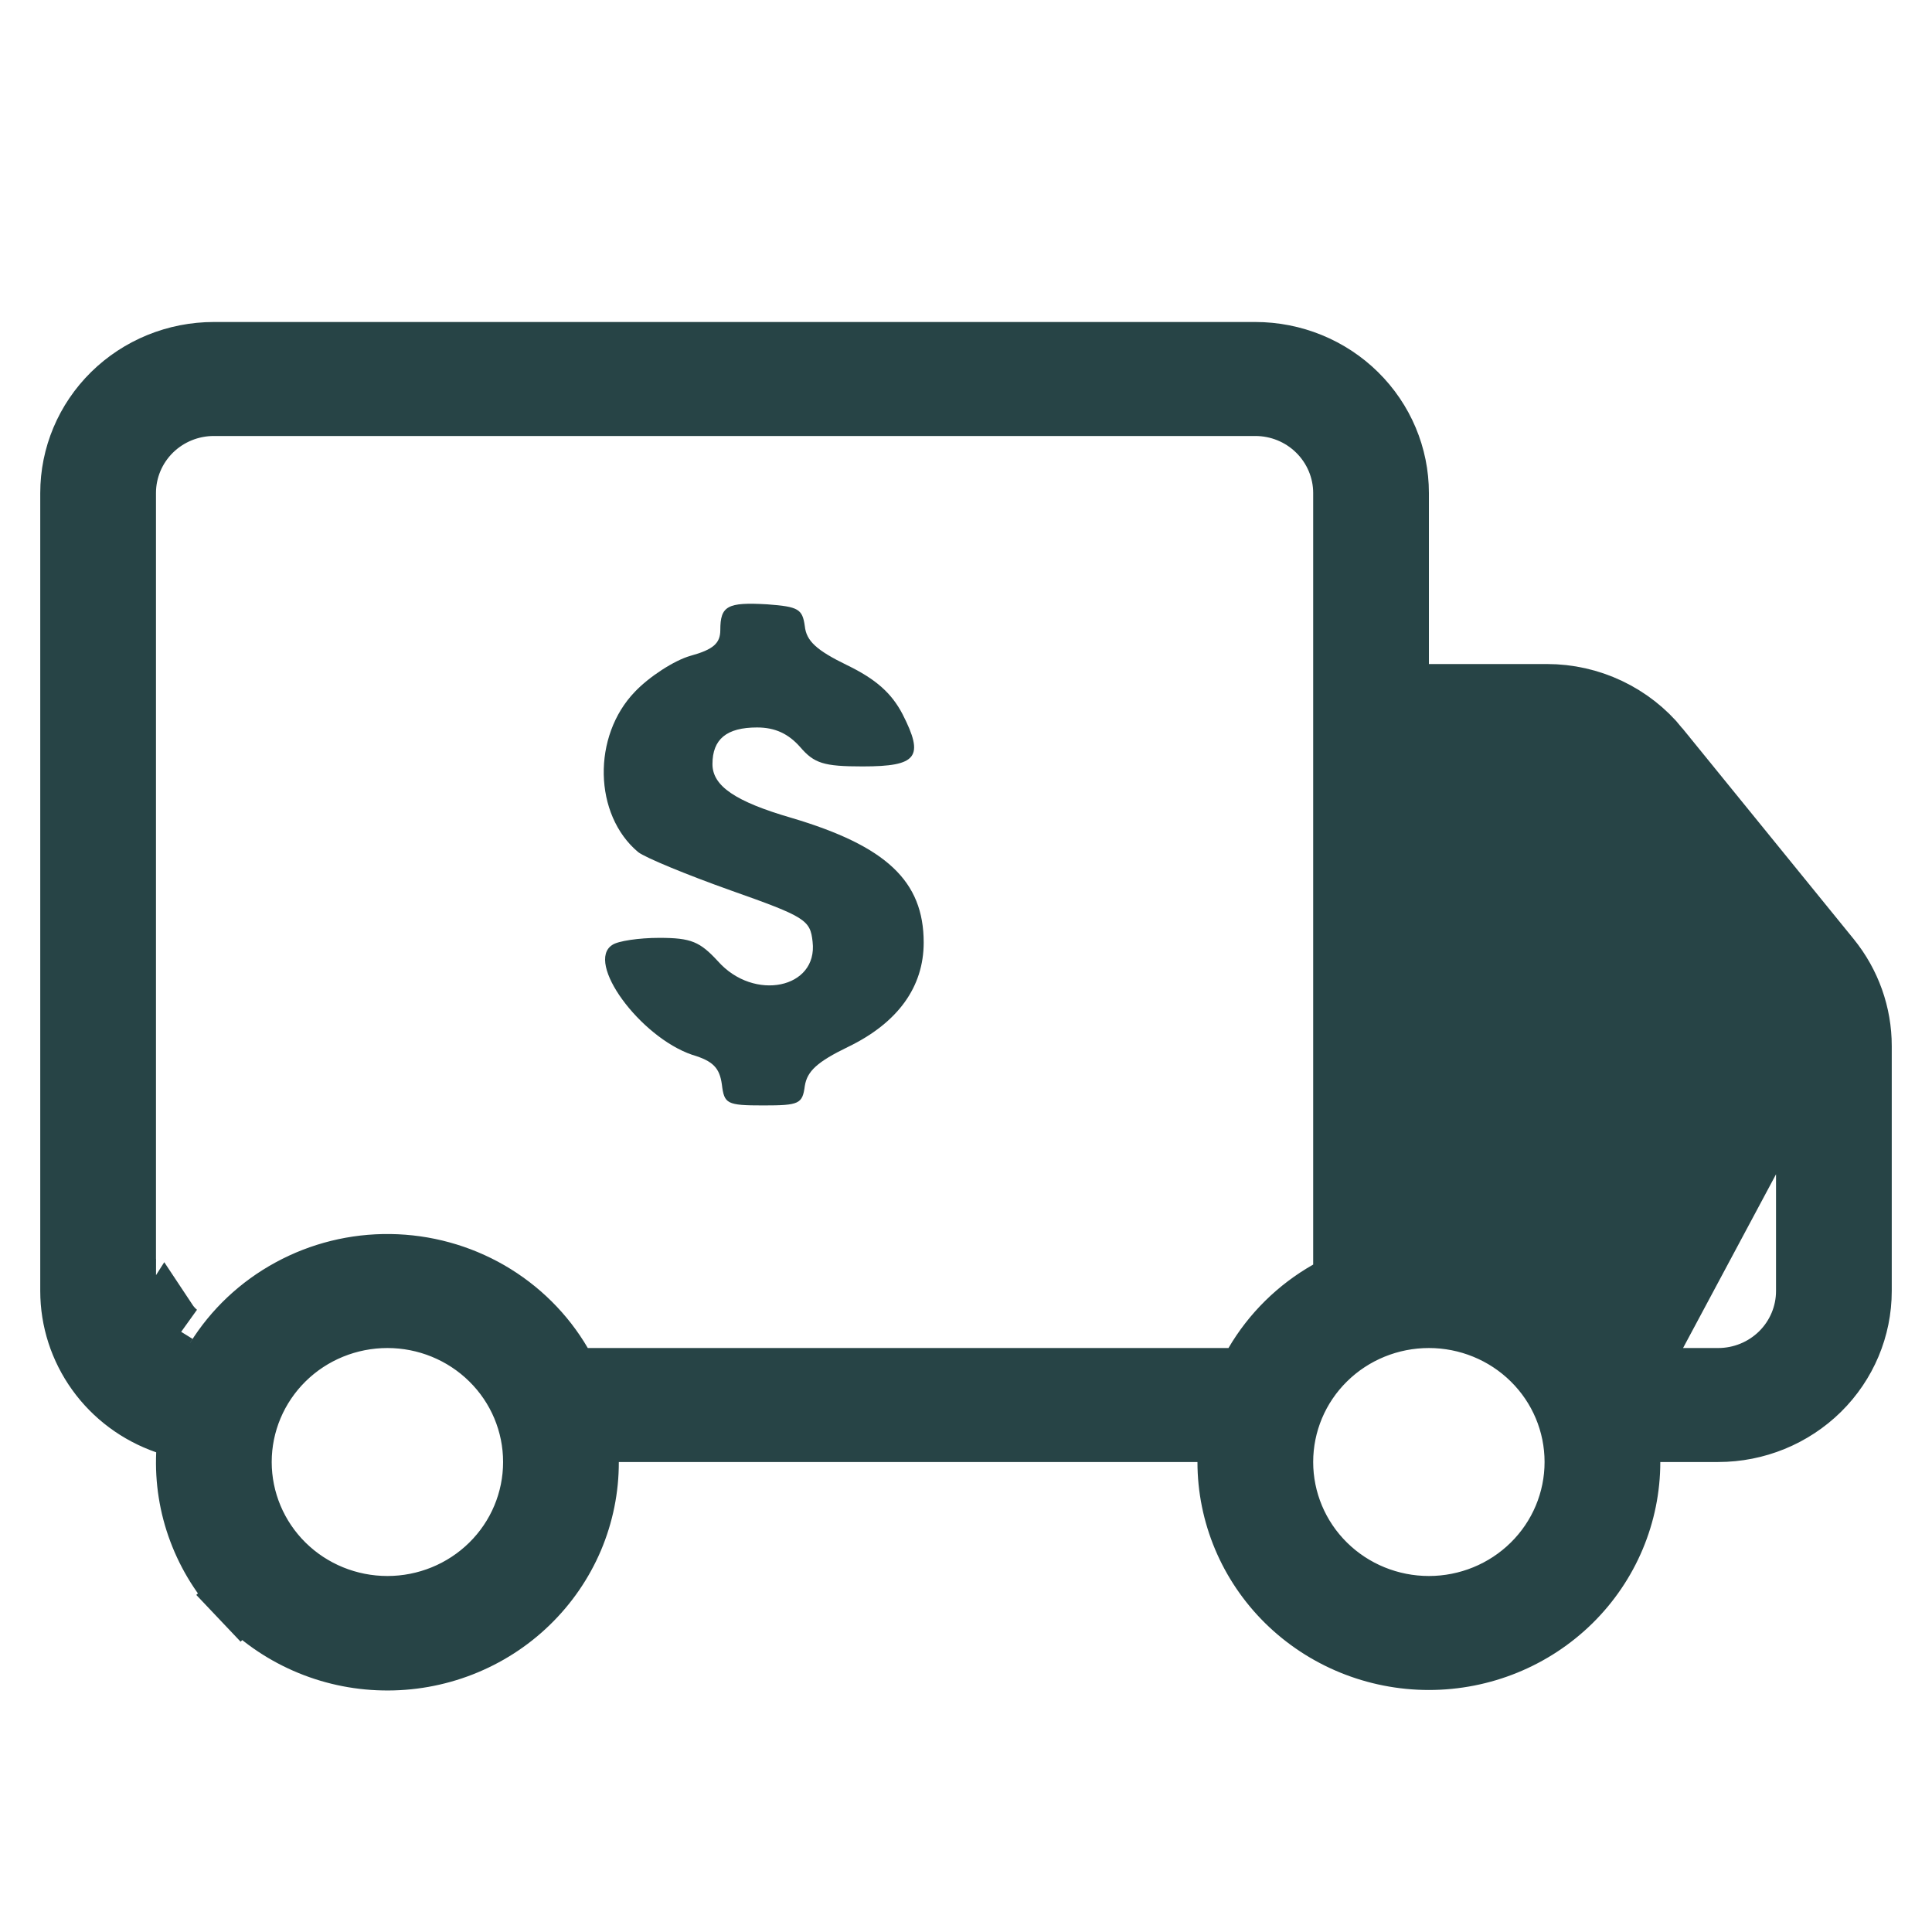 <svg width="30" height="30" viewBox="0 0 30 30" fill="none" xmlns="http://www.w3.org/2000/svg">
<path fill-rule="evenodd" clip-rule="evenodd" d="M13.152 10.328C12.679 10.098 12.521 9.953 12.497 9.723C12.46 9.457 12.399 9.42 11.914 9.384C11.294 9.348 11.185 9.408 11.185 9.783C11.185 9.989 11.076 10.086 10.723 10.183C10.468 10.255 10.08 10.509 9.861 10.739C9.193 11.429 9.217 12.652 9.91 13.232C10.019 13.317 10.663 13.583 11.343 13.825C12.509 14.237 12.582 14.285 12.618 14.624C12.703 15.35 11.707 15.556 11.149 14.927C10.869 14.624 10.736 14.563 10.238 14.563C9.922 14.563 9.594 14.612 9.509 14.672C9.084 14.939 9.934 16.1 10.748 16.379C11.076 16.476 11.173 16.584 11.209 16.838C11.246 17.141 11.282 17.165 11.853 17.165C12.412 17.165 12.46 17.141 12.497 16.863C12.533 16.633 12.691 16.488 13.165 16.258C13.942 15.883 14.343 15.326 14.343 14.636C14.343 13.68 13.76 13.136 12.29 12.7C11.416 12.446 11.063 12.204 11.063 11.865C11.063 11.478 11.282 11.296 11.756 11.296C12.035 11.296 12.242 11.393 12.424 11.599C12.642 11.853 12.788 11.901 13.395 11.901C14.245 11.901 14.355 11.756 14.015 11.09C13.845 10.764 13.602 10.546 13.152 10.328Z" fill="#274446"/>
<path d="M21.688 19.662V19.162V12.081V11.581H22.188H24.02H24.021C24.229 11.581 24.435 11.627 24.624 11.717C24.812 11.806 24.978 11.937 25.109 12.098L21.688 19.662ZM21.688 19.662L22.188 19.662M21.688 19.662L22.188 19.662M22.188 19.662C22.732 19.662 23.266 19.803 23.737 20.07C24.208 20.338 24.598 20.723 24.868 21.185L25.013 21.432M22.188 19.662L25.013 21.432M25.013 21.432H25.3M25.013 21.432H25.3M25.3 21.432H26.68C27.048 21.432 27.403 21.288 27.666 21.029C27.929 20.77 28.078 20.416 28.078 20.047V16.241V16.24M25.3 21.432L28.078 16.24M28.078 16.24C28.078 15.924 27.968 15.618 27.769 15.373L28.078 16.24ZM21.688 10.311V10.811H22.188H24.02C24.35 10.811 24.675 10.884 24.972 11.025C25.269 11.166 25.53 11.37 25.735 11.622L25.735 11.623L28.396 14.897C28.707 15.28 28.875 15.754 28.875 16.242V16.242V20.047C28.875 20.616 28.646 21.163 28.235 21.568C27.823 21.973 27.264 22.202 26.68 22.202H25.781H25.281V22.702C25.281 23.506 24.957 24.278 24.378 24.849C23.798 25.42 23.01 25.742 22.188 25.742C21.365 25.742 20.577 25.42 19.997 24.849C19.418 24.278 19.094 23.506 19.094 22.702V22.202H18.594H9.609H9.108L9.109 22.703C9.11 23.107 9.029 23.508 8.871 23.881C8.712 24.254 8.479 24.593 8.185 24.877C7.891 25.162 7.542 25.385 7.158 25.535C6.774 25.685 6.363 25.758 5.95 25.749C5.536 25.741 5.129 25.651 4.752 25.485C4.375 25.319 4.036 25.081 3.755 24.785L3.392 25.129L3.755 24.785C3.473 24.489 3.255 24.14 3.113 23.761C2.97 23.381 2.907 22.978 2.925 22.574L2.942 22.201L2.589 22.079C2.159 21.93 1.788 21.654 1.527 21.29C1.265 20.925 1.125 20.491 1.125 20.047V20.047V7.655C1.125 7.086 1.354 6.539 1.765 6.134C2.176 5.729 2.736 5.5 3.32 5.5H19.492C20.077 5.5 20.636 5.729 21.047 6.134C21.458 6.539 21.688 7.086 21.688 7.655V10.311ZM2.747 21.311L3.145 21.488L3.375 21.118C3.654 20.668 4.048 20.297 4.518 20.042C4.988 19.786 5.517 19.655 6.055 19.662C6.593 19.669 7.119 19.813 7.582 20.08C8.045 20.348 8.429 20.728 8.696 21.185L8.841 21.432H9.128H19.075H19.362L19.507 21.185C19.777 20.723 20.167 20.338 20.638 20.071L20.891 19.927V19.636V7.655C20.891 7.286 20.741 6.932 20.478 6.673C20.216 6.414 19.861 6.27 19.492 6.27H3.32C2.952 6.27 2.597 6.414 2.334 6.673C2.071 6.932 1.922 7.286 1.922 7.655L1.922 20.046L2.422 20.047H1.922V20.046C1.922 20.315 2 20.576 2.147 20.801C2.294 21.025 2.502 21.202 2.747 21.311ZM2.565 20.527C2.552 20.548 2.539 20.569 2.525 20.59L2.741 20.724C2.673 20.668 2.614 20.601 2.565 20.527ZM27.768 15.373L25.11 12.099L27.768 15.373ZM6.016 20.432C5.409 20.432 4.825 20.669 4.394 21.094C3.963 21.519 3.719 22.097 3.719 22.702C3.719 23.306 3.963 23.885 4.394 24.31C4.825 24.735 5.409 24.972 6.016 24.972C6.622 24.972 7.206 24.735 7.637 24.31C8.069 23.885 8.312 23.306 8.312 22.702C8.312 22.097 8.069 21.519 7.637 21.094C7.206 20.669 6.622 20.432 6.016 20.432ZM22.188 20.432C21.581 20.432 20.997 20.669 20.566 21.094C20.134 21.519 19.891 22.097 19.891 22.702C19.891 23.306 20.134 23.885 20.566 24.31C20.997 24.735 21.581 24.972 22.188 24.972C22.794 24.972 23.378 24.735 23.809 24.31C24.241 23.885 24.484 23.306 24.484 22.702C24.484 22.097 24.241 21.519 23.809 21.094C23.378 20.669 22.794 20.432 22.188 20.432Z" fill="#274446" stroke="#274446"/>
</svg>
